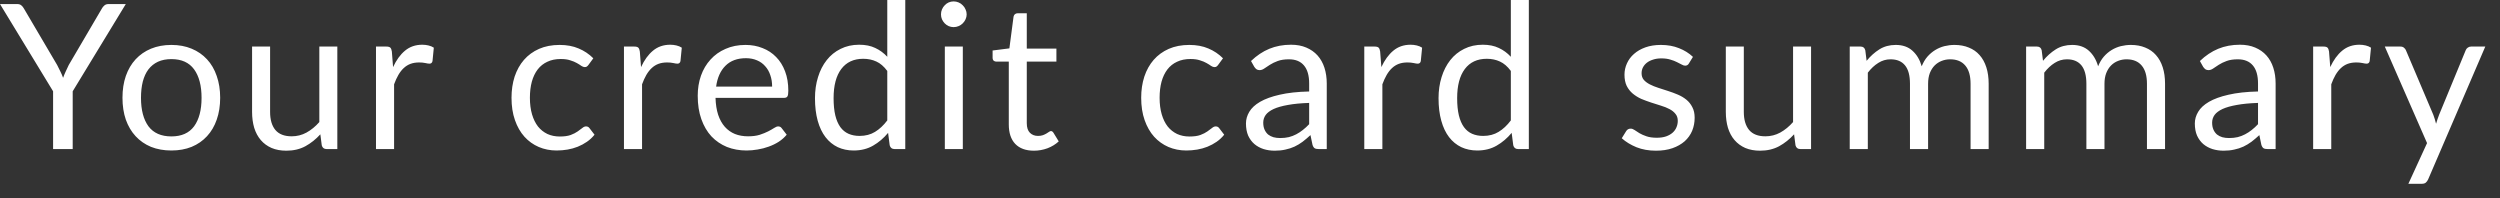 <?xml version="1.0" encoding="utf-8"?>
<svg xmlns="http://www.w3.org/2000/svg" fill="none" height="100%" overflow="visible" preserveAspectRatio="none" style="display: block;" viewBox="0 0 101 8" width="100%">
<rect x="0" y="0" width="101" height="8" fill="#333333" stroke="none"/>
<path d="M2.937 3.688V6.022H2.145V3.688L0 0.164H0.694C0.765 0.164 0.821 0.181 0.862 0.217C0.903 0.249 0.938 0.293 0.968 0.348L2.308 2.625C2.357 2.72 2.402 2.81 2.443 2.895C2.484 2.976 2.519 3.06 2.549 3.144C2.579 3.06 2.613 2.976 2.651 2.895C2.689 2.81 2.732 2.72 2.778 2.625L4.114 0.348C4.138 0.301 4.172 0.259 4.216 0.221C4.259 0.183 4.315 0.164 4.383 0.164H5.082L2.937 3.688ZM6.925 1.815C7.228 1.815 7.5 1.866 7.742 1.967C7.985 2.067 8.192 2.211 8.363 2.396C8.535 2.581 8.666 2.806 8.756 3.071C8.848 3.332 8.895 3.625 8.895 3.95C8.895 4.277 8.848 4.571 8.756 4.833C8.666 5.094 8.535 5.318 8.363 5.503C8.192 5.689 7.985 5.832 7.742 5.933C7.5 6.031 7.228 6.08 6.925 6.08C6.62 6.08 6.345 6.031 6.1 5.933C5.858 5.832 5.651 5.689 5.479 5.503C5.308 5.318 5.176 5.094 5.083 4.833C4.993 4.571 4.948 4.277 4.948 3.95C4.948 3.625 4.993 3.332 5.083 3.071C5.176 2.806 5.308 2.581 5.479 2.396C5.651 2.211 5.858 2.067 6.1 1.967C6.345 1.866 6.62 1.815 6.925 1.815ZM6.925 5.511C7.334 5.511 7.639 5.375 7.841 5.103C8.042 4.827 8.143 4.444 8.143 3.954C8.143 3.46 8.042 3.076 7.841 2.801C7.639 2.525 7.334 2.388 6.925 2.388C6.718 2.388 6.537 2.423 6.382 2.494C6.23 2.565 6.102 2.667 5.998 2.801C5.897 2.934 5.821 3.099 5.769 3.295C5.72 3.489 5.696 3.708 5.696 3.954C5.696 4.444 5.797 4.827 5.998 5.103C6.202 5.375 6.512 5.511 6.925 5.511ZM13.628 1.881V6.022H13.195C13.092 6.022 13.026 5.972 12.999 5.871L12.942 5.426C12.762 5.625 12.561 5.785 12.337 5.908C12.114 6.028 11.858 6.088 11.569 6.088C11.343 6.088 11.143 6.051 10.969 5.977C10.797 5.901 10.653 5.795 10.536 5.659C10.419 5.522 10.33 5.357 10.27 5.164C10.213 4.97 10.184 4.756 10.184 4.522V1.881H10.912V4.522C10.912 4.835 10.982 5.078 11.124 5.25C11.268 5.421 11.488 5.507 11.782 5.507C11.997 5.507 12.197 5.457 12.382 5.356C12.57 5.252 12.743 5.111 12.901 4.931V1.881H13.628ZM15.88 2.711C16.011 2.427 16.171 2.206 16.362 2.048C16.553 1.888 16.786 1.807 17.061 1.807C17.148 1.807 17.231 1.817 17.31 1.836C17.392 1.855 17.464 1.885 17.526 1.926L17.473 2.469C17.457 2.538 17.416 2.572 17.351 2.572C17.312 2.572 17.257 2.564 17.183 2.547C17.11 2.531 17.027 2.523 16.934 2.523C16.803 2.523 16.686 2.542 16.583 2.58C16.482 2.618 16.391 2.675 16.309 2.752C16.23 2.825 16.158 2.918 16.093 3.03C16.03 3.139 15.973 3.264 15.921 3.406V6.022H15.19V1.881H15.606C15.685 1.881 15.74 1.896 15.77 1.926C15.8 1.956 15.82 2.007 15.831 2.081L15.88 2.711ZM23.778 2.617C23.756 2.647 23.734 2.67 23.712 2.686C23.691 2.703 23.66 2.711 23.622 2.711C23.581 2.711 23.537 2.694 23.488 2.662C23.439 2.626 23.377 2.588 23.304 2.547C23.233 2.506 23.144 2.469 23.038 2.437C22.935 2.401 22.807 2.384 22.654 2.384C22.45 2.384 22.27 2.42 22.115 2.494C21.96 2.565 21.829 2.668 21.723 2.805C21.619 2.941 21.54 3.106 21.486 3.299C21.434 3.493 21.408 3.71 21.408 3.95C21.408 4.2 21.437 4.424 21.494 4.62C21.551 4.814 21.632 4.977 21.735 5.111C21.841 5.242 21.968 5.342 22.115 5.413C22.265 5.481 22.432 5.515 22.617 5.515C22.794 5.515 22.94 5.495 23.055 5.454C23.169 5.411 23.263 5.363 23.336 5.311C23.413 5.259 23.475 5.213 23.524 5.172C23.576 5.128 23.627 5.107 23.675 5.107C23.735 5.107 23.782 5.13 23.814 5.176L24.019 5.442C23.929 5.554 23.827 5.649 23.712 5.728C23.598 5.807 23.474 5.874 23.34 5.928C23.21 5.98 23.072 6.018 22.928 6.043C22.784 6.067 22.637 6.08 22.487 6.08C22.228 6.08 21.987 6.032 21.764 5.937C21.543 5.841 21.351 5.704 21.188 5.524C21.024 5.341 20.896 5.118 20.804 4.853C20.711 4.589 20.665 4.288 20.665 3.95C20.665 3.642 20.707 3.357 20.791 3.095C20.879 2.833 21.004 2.608 21.167 2.42C21.333 2.23 21.536 2.081 21.776 1.975C22.018 1.868 22.296 1.815 22.609 1.815C22.901 1.815 23.157 1.863 23.377 1.958C23.601 2.051 23.798 2.183 23.97 2.355L23.778 2.617ZM25.898 2.711C26.029 2.427 26.189 2.206 26.38 2.048C26.571 1.888 26.804 1.807 27.079 1.807C27.166 1.807 27.249 1.817 27.328 1.836C27.41 1.855 27.482 1.885 27.544 1.926L27.491 2.469C27.475 2.538 27.434 2.572 27.369 2.572C27.331 2.572 27.275 2.564 27.201 2.547C27.128 2.531 27.045 2.523 26.952 2.523C26.821 2.523 26.704 2.542 26.601 2.58C26.5 2.618 26.409 2.675 26.327 2.752C26.248 2.825 26.176 2.918 26.11 3.03C26.048 3.139 25.991 3.264 25.939 3.406V6.022H25.208V1.881H25.624C25.703 1.881 25.758 1.896 25.788 1.926C25.818 1.956 25.838 2.007 25.849 2.081L25.898 2.711ZM31.194 3.5C31.194 3.331 31.17 3.177 31.121 3.038C31.075 2.896 31.005 2.775 30.913 2.674C30.823 2.57 30.712 2.491 30.582 2.437C30.451 2.38 30.302 2.351 30.136 2.351C29.788 2.351 29.511 2.453 29.307 2.658C29.106 2.859 28.98 3.14 28.931 3.5H31.194ZM31.783 5.442C31.693 5.551 31.585 5.646 31.46 5.728C31.335 5.807 31.2 5.873 31.055 5.924C30.914 5.976 30.767 6.014 30.614 6.039C30.462 6.066 30.311 6.08 30.161 6.08C29.875 6.08 29.611 6.032 29.368 5.937C29.129 5.838 28.92 5.697 28.743 5.511C28.569 5.323 28.433 5.092 28.335 4.816C28.237 4.541 28.188 4.225 28.188 3.868C28.188 3.579 28.231 3.309 28.319 3.058C28.408 2.807 28.536 2.591 28.703 2.408C28.869 2.223 29.072 2.078 29.311 1.975C29.551 1.868 29.82 1.815 30.12 1.815C30.368 1.815 30.597 1.858 30.806 1.942C31.019 2.024 31.201 2.144 31.354 2.302C31.509 2.457 31.63 2.651 31.717 2.882C31.805 3.111 31.848 3.373 31.848 3.667C31.848 3.782 31.836 3.858 31.811 3.896C31.787 3.935 31.741 3.954 31.672 3.954H28.907C28.915 4.215 28.95 4.443 29.013 4.636C29.078 4.83 29.168 4.992 29.283 5.123C29.397 5.251 29.533 5.348 29.691 5.413C29.849 5.476 30.026 5.507 30.222 5.507C30.405 5.507 30.561 5.487 30.692 5.446C30.825 5.402 30.94 5.356 31.035 5.307C31.13 5.258 31.209 5.213 31.272 5.172C31.337 5.128 31.393 5.107 31.439 5.107C31.499 5.107 31.546 5.13 31.578 5.176L31.783 5.442ZM35.846 2.866C35.71 2.683 35.563 2.557 35.405 2.486C35.247 2.412 35.07 2.375 34.874 2.375C34.49 2.375 34.194 2.513 33.987 2.788C33.78 3.064 33.677 3.456 33.677 3.966C33.677 4.236 33.7 4.467 33.746 4.661C33.792 4.852 33.861 5.01 33.95 5.135C34.04 5.258 34.151 5.348 34.281 5.405C34.412 5.462 34.56 5.491 34.727 5.491C34.966 5.491 35.175 5.436 35.352 5.327C35.531 5.218 35.696 5.064 35.846 4.865V2.866ZM36.573 0V6.022H36.14C36.037 6.022 35.971 5.972 35.944 5.871L35.879 5.368C35.702 5.581 35.5 5.753 35.274 5.883C35.048 6.014 34.786 6.08 34.49 6.08C34.253 6.08 34.038 6.035 33.844 5.945C33.651 5.852 33.486 5.717 33.35 5.54C33.214 5.363 33.109 5.142 33.035 4.878C32.962 4.613 32.925 4.309 32.925 3.966C32.925 3.661 32.966 3.377 33.048 3.115C33.129 2.851 33.246 2.622 33.399 2.429C33.551 2.235 33.738 2.084 33.959 1.975C34.182 1.863 34.432 1.807 34.71 1.807C34.964 1.807 35.18 1.851 35.36 1.938C35.542 2.022 35.704 2.141 35.846 2.294V0H36.573ZM38.898 1.881V6.022H38.171V1.881H38.898ZM39.053 0.581C39.053 0.651 39.038 0.718 39.008 0.781C38.981 0.841 38.943 0.895 38.894 0.944C38.848 0.991 38.792 1.028 38.727 1.055C38.664 1.082 38.597 1.096 38.526 1.096C38.456 1.096 38.389 1.082 38.326 1.055C38.266 1.028 38.213 0.991 38.167 0.944C38.12 0.895 38.084 0.841 38.056 0.781C38.029 0.718 38.016 0.651 38.016 0.581C38.016 0.51 38.029 0.443 38.056 0.38C38.084 0.315 38.12 0.259 38.167 0.213C38.213 0.164 38.266 0.125 38.326 0.098C38.389 0.071 38.456 0.057 38.526 0.057C38.597 0.057 38.664 0.071 38.727 0.098C38.792 0.125 38.848 0.164 38.894 0.213C38.943 0.259 38.981 0.315 39.008 0.38C39.038 0.443 39.053 0.51 39.053 0.581ZM41.772 6.088C41.445 6.088 41.193 5.997 41.016 5.814C40.842 5.631 40.755 5.368 40.755 5.025V2.49H40.256C40.213 2.49 40.176 2.478 40.146 2.453C40.116 2.426 40.101 2.385 40.101 2.33V2.04L40.779 1.954L40.947 0.675C40.955 0.634 40.972 0.601 41 0.576C41.03 0.549 41.068 0.536 41.114 0.536H41.482V1.963H42.679V2.49H41.482V4.976C41.482 5.15 41.524 5.28 41.608 5.364C41.693 5.449 41.802 5.491 41.935 5.491C42.011 5.491 42.077 5.481 42.131 5.462C42.188 5.441 42.237 5.417 42.278 5.393C42.319 5.368 42.353 5.346 42.38 5.327C42.41 5.306 42.436 5.295 42.458 5.295C42.496 5.295 42.53 5.318 42.56 5.364L42.773 5.712C42.647 5.829 42.496 5.922 42.319 5.99C42.142 6.055 41.96 6.088 41.772 6.088ZM49.217 2.617C49.196 2.647 49.174 2.67 49.152 2.686C49.13 2.703 49.1 2.711 49.062 2.711C49.021 2.711 48.976 2.694 48.927 2.662C48.878 2.626 48.817 2.588 48.743 2.547C48.673 2.506 48.584 2.469 48.478 2.437C48.374 2.401 48.246 2.384 48.094 2.384C47.89 2.384 47.71 2.42 47.555 2.494C47.399 2.565 47.269 2.668 47.163 2.805C47.059 2.941 46.98 3.106 46.926 3.299C46.874 3.493 46.848 3.71 46.848 3.95C46.848 4.2 46.877 4.424 46.934 4.62C46.991 4.814 47.071 4.977 47.175 5.111C47.281 5.242 47.408 5.342 47.555 5.413C47.704 5.481 47.872 5.515 48.057 5.515C48.234 5.515 48.38 5.495 48.494 5.454C48.609 5.411 48.703 5.363 48.776 5.311C48.852 5.259 48.915 5.213 48.964 5.172C49.016 5.128 49.066 5.107 49.115 5.107C49.175 5.107 49.221 5.13 49.254 5.176L49.458 5.442C49.368 5.554 49.266 5.649 49.152 5.728C49.038 5.807 48.914 5.874 48.78 5.928C48.65 5.98 48.512 6.018 48.368 6.043C48.223 6.067 48.076 6.08 47.926 6.08C47.668 6.08 47.427 6.032 47.203 5.937C46.983 5.841 46.791 5.704 46.627 5.524C46.464 5.341 46.336 5.118 46.243 4.853C46.15 4.589 46.104 4.288 46.104 3.95C46.104 3.642 46.146 3.357 46.231 3.095C46.318 2.833 46.444 2.608 46.607 2.42C46.773 2.23 46.976 2.081 47.216 1.975C47.458 1.868 47.736 1.815 48.049 1.815C48.34 1.815 48.596 1.863 48.817 1.958C49.04 2.051 49.238 2.183 49.409 2.355L49.217 2.617ZM52.89 4.158C52.555 4.169 52.269 4.196 52.032 4.24C51.798 4.281 51.606 4.335 51.456 4.403C51.309 4.472 51.201 4.552 51.133 4.645C51.068 4.737 51.035 4.841 51.035 4.955C51.035 5.064 51.053 5.158 51.088 5.237C51.124 5.316 51.171 5.382 51.231 5.434C51.294 5.483 51.366 5.52 51.448 5.544C51.532 5.566 51.622 5.577 51.717 5.577C51.845 5.577 51.962 5.565 52.069 5.54C52.175 5.513 52.274 5.475 52.367 5.426C52.462 5.376 52.552 5.318 52.636 5.25C52.724 5.182 52.808 5.104 52.89 5.017V4.158ZM50.541 2.465C50.77 2.245 51.016 2.08 51.28 1.971C51.544 1.862 51.837 1.807 52.159 1.807C52.39 1.807 52.596 1.845 52.775 1.922C52.955 1.998 53.106 2.104 53.229 2.241C53.351 2.377 53.444 2.542 53.507 2.735C53.569 2.929 53.601 3.141 53.601 3.373V6.022H53.278C53.207 6.022 53.153 6.012 53.114 5.99C53.076 5.965 53.046 5.919 53.025 5.851L52.943 5.458C52.834 5.559 52.728 5.649 52.624 5.728C52.521 5.804 52.412 5.87 52.297 5.924C52.183 5.976 52.06 6.016 51.93 6.043C51.802 6.073 51.659 6.088 51.501 6.088C51.34 6.088 51.189 6.066 51.047 6.022C50.906 5.976 50.782 5.908 50.676 5.818C50.572 5.728 50.489 5.615 50.426 5.479C50.367 5.34 50.337 5.176 50.337 4.988C50.337 4.824 50.382 4.668 50.471 4.518C50.561 4.365 50.707 4.23 50.908 4.113C51.11 3.996 51.373 3.9 51.697 3.827C52.021 3.751 52.419 3.707 52.89 3.696V3.373C52.89 3.051 52.82 2.809 52.681 2.645C52.543 2.479 52.34 2.396 52.073 2.396C51.893 2.396 51.742 2.419 51.619 2.465C51.499 2.509 51.395 2.559 51.305 2.617C51.218 2.671 51.141 2.722 51.076 2.768C51.013 2.812 50.951 2.833 50.888 2.833C50.839 2.833 50.797 2.821 50.761 2.797C50.726 2.769 50.696 2.737 50.672 2.698L50.541 2.465ZM55.807 2.711C55.938 2.427 56.099 2.206 56.289 2.048C56.48 1.888 56.713 1.807 56.988 1.807C57.075 1.807 57.158 1.817 57.237 1.836C57.319 1.855 57.391 1.885 57.453 1.926L57.4 2.469C57.384 2.538 57.343 2.572 57.278 2.572C57.24 2.572 57.184 2.564 57.11 2.547C57.037 2.531 56.954 2.523 56.861 2.523C56.73 2.523 56.613 2.542 56.51 2.58C56.409 2.618 56.318 2.675 56.236 2.752C56.157 2.825 56.085 2.918 56.02 3.03C55.957 3.139 55.9 3.264 55.848 3.406V6.022H55.117V1.881H55.533C55.612 1.881 55.667 1.896 55.697 1.926C55.727 1.956 55.747 2.007 55.758 2.081L55.807 2.711ZM61.038 2.866C60.902 2.683 60.755 2.557 60.597 2.486C60.439 2.412 60.262 2.375 60.066 2.375C59.682 2.375 59.386 2.513 59.179 2.788C58.972 3.064 58.869 3.456 58.869 3.966C58.869 4.236 58.892 4.467 58.938 4.661C58.985 4.852 59.053 5.01 59.143 5.135C59.233 5.258 59.343 5.348 59.474 5.405C59.604 5.462 59.753 5.491 59.919 5.491C60.159 5.491 60.367 5.436 60.544 5.327C60.724 5.218 60.888 5.064 61.038 4.865V2.866ZM61.765 0V6.022H61.332C61.229 6.022 61.163 5.972 61.136 5.871L61.071 5.368C60.894 5.581 60.692 5.753 60.466 5.883C60.24 6.014 59.979 6.08 59.682 6.08C59.445 6.08 59.23 6.035 59.036 5.945C58.843 5.852 58.678 5.717 58.542 5.54C58.406 5.363 58.301 5.142 58.228 4.878C58.154 4.613 58.117 4.309 58.117 3.966C58.117 3.661 58.158 3.377 58.24 3.115C58.322 2.851 58.439 2.622 58.591 2.429C58.744 2.235 58.93 2.084 59.151 1.975C59.374 1.863 59.625 1.807 59.903 1.807C60.156 1.807 60.372 1.851 60.552 1.938C60.735 2.022 60.897 2.141 61.038 2.294V0H61.765ZM68.231 2.564C68.199 2.623 68.148 2.653 68.08 2.653C68.039 2.653 67.993 2.638 67.941 2.608C67.89 2.579 67.826 2.546 67.749 2.51C67.676 2.472 67.587 2.438 67.484 2.408C67.38 2.375 67.258 2.359 67.116 2.359C66.994 2.359 66.883 2.375 66.785 2.408C66.687 2.438 66.603 2.48 66.532 2.535C66.464 2.589 66.411 2.653 66.373 2.727C66.337 2.798 66.32 2.876 66.32 2.96C66.32 3.066 66.35 3.155 66.409 3.226C66.472 3.297 66.554 3.358 66.655 3.41C66.755 3.462 66.87 3.508 66.998 3.549C67.126 3.587 67.256 3.629 67.39 3.676C67.526 3.719 67.658 3.768 67.786 3.823C67.914 3.877 68.028 3.945 68.129 4.027C68.23 4.109 68.31 4.21 68.37 4.33C68.433 4.447 68.464 4.589 68.464 4.755C68.464 4.946 68.43 5.123 68.362 5.287C68.294 5.447 68.193 5.588 68.06 5.708C67.926 5.825 67.763 5.918 67.57 5.986C67.376 6.054 67.153 6.088 66.9 6.088C66.611 6.088 66.35 6.042 66.115 5.949C65.881 5.853 65.682 5.732 65.519 5.585L65.691 5.307C65.712 5.272 65.738 5.244 65.768 5.225C65.798 5.206 65.836 5.197 65.882 5.197C65.931 5.197 65.983 5.216 66.038 5.254C66.092 5.292 66.157 5.334 66.234 5.381C66.313 5.427 66.408 5.469 66.52 5.507C66.631 5.545 66.77 5.565 66.936 5.565C67.078 5.565 67.202 5.547 67.308 5.511C67.414 5.473 67.503 5.423 67.574 5.36C67.644 5.297 67.696 5.225 67.729 5.143C67.764 5.062 67.782 4.974 67.782 4.882C67.782 4.767 67.751 4.673 67.688 4.6C67.628 4.523 67.548 4.459 67.447 4.407C67.346 4.353 67.231 4.307 67.1 4.268C66.972 4.228 66.84 4.185 66.704 4.142C66.57 4.098 66.438 4.049 66.307 3.995C66.179 3.937 66.065 3.866 65.964 3.782C65.863 3.697 65.782 3.594 65.719 3.471C65.659 3.346 65.629 3.195 65.629 3.017C65.629 2.859 65.662 2.708 65.727 2.564C65.793 2.416 65.888 2.288 66.013 2.179C66.138 2.067 66.292 1.979 66.475 1.913C66.657 1.848 66.866 1.815 67.1 1.815C67.372 1.815 67.616 1.859 67.831 1.946C68.049 2.031 68.237 2.148 68.395 2.298L68.231 2.564ZM73.167 1.881V6.022H72.734C72.63 6.022 72.565 5.972 72.538 5.871L72.481 5.426C72.301 5.625 72.099 5.785 71.876 5.908C71.653 6.028 71.397 6.088 71.108 6.088C70.882 6.088 70.682 6.051 70.507 5.977C70.336 5.901 70.192 5.795 70.075 5.659C69.957 5.522 69.869 5.357 69.809 5.164C69.752 4.97 69.723 4.756 69.723 4.522V1.881H70.45V4.522C70.45 4.835 70.521 5.078 70.663 5.25C70.807 5.421 71.026 5.507 71.32 5.507C71.536 5.507 71.736 5.457 71.921 5.356C72.109 5.252 72.282 5.111 72.44 4.931V1.881H73.167ZM74.729 6.022V1.881H75.166C75.269 1.881 75.333 1.931 75.358 2.032L75.411 2.457C75.564 2.269 75.735 2.115 75.926 1.995C76.116 1.875 76.337 1.815 76.588 1.815C76.865 1.815 77.09 1.893 77.261 2.048C77.436 2.204 77.561 2.414 77.637 2.678C77.697 2.528 77.773 2.399 77.866 2.29C77.962 2.181 78.068 2.091 78.185 2.02C78.302 1.949 78.426 1.897 78.556 1.864C78.69 1.832 78.825 1.815 78.961 1.815C79.179 1.815 79.372 1.851 79.541 1.922C79.713 1.99 79.857 2.091 79.974 2.224C80.094 2.358 80.185 2.523 80.248 2.719C80.31 2.912 80.342 3.135 80.342 3.385V6.022H79.611V3.385C79.611 3.061 79.54 2.816 79.398 2.649C79.256 2.48 79.052 2.396 78.785 2.396C78.665 2.396 78.551 2.418 78.442 2.461C78.336 2.502 78.242 2.564 78.16 2.645C78.079 2.727 78.013 2.831 77.964 2.956C77.918 3.079 77.895 3.222 77.895 3.385V6.022H77.163V3.385C77.163 3.053 77.097 2.805 76.963 2.641C76.83 2.478 76.635 2.396 76.379 2.396C76.199 2.396 76.033 2.445 75.881 2.543C75.728 2.638 75.588 2.769 75.46 2.936V6.022H74.729ZM81.855 6.022V1.881H82.292C82.396 1.881 82.46 1.931 82.484 2.032L82.537 2.457C82.69 2.269 82.862 2.115 83.052 1.995C83.243 1.875 83.463 1.815 83.714 1.815C83.992 1.815 84.216 1.893 84.388 2.048C84.562 2.204 84.688 2.414 84.764 2.678C84.824 2.528 84.9 2.399 84.993 2.29C85.088 2.181 85.194 2.091 85.311 2.02C85.428 1.949 85.552 1.897 85.683 1.864C85.816 1.832 85.951 1.815 86.087 1.815C86.305 1.815 86.499 1.851 86.668 1.922C86.839 1.99 86.983 2.091 87.1 2.224C87.22 2.358 87.312 2.523 87.374 2.719C87.437 2.912 87.468 3.135 87.468 3.385V6.022H86.737V3.385C86.737 3.061 86.666 2.816 86.525 2.649C86.383 2.48 86.179 2.396 85.912 2.396C85.792 2.396 85.677 2.418 85.569 2.461C85.462 2.502 85.368 2.564 85.287 2.645C85.205 2.727 85.14 2.831 85.091 2.956C85.044 3.079 85.021 3.222 85.021 3.385V6.022H84.29V3.385C84.29 3.053 84.223 2.805 84.09 2.641C83.956 2.478 83.762 2.396 83.506 2.396C83.326 2.396 83.16 2.445 83.007 2.543C82.855 2.638 82.715 2.769 82.587 2.936V6.022H81.855ZM91.224 4.158C90.889 4.169 90.603 4.196 90.367 4.24C90.132 4.281 89.94 4.335 89.791 4.403C89.644 4.472 89.536 4.552 89.468 4.645C89.403 4.737 89.37 4.841 89.37 4.955C89.37 5.064 89.388 5.158 89.423 5.237C89.458 5.316 89.506 5.382 89.566 5.434C89.629 5.483 89.701 5.52 89.782 5.544C89.867 5.566 89.957 5.577 90.052 5.577C90.18 5.577 90.297 5.565 90.403 5.54C90.51 5.513 90.609 5.475 90.701 5.426C90.797 5.376 90.887 5.318 90.971 5.25C91.058 5.182 91.143 5.104 91.224 5.017V4.158ZM88.876 2.465C89.104 2.245 89.351 2.08 89.615 1.971C89.879 1.862 90.172 1.807 90.493 1.807C90.725 1.807 90.93 1.845 91.11 1.922C91.29 1.998 91.441 2.104 91.564 2.241C91.686 2.377 91.779 2.542 91.841 2.735C91.904 2.929 91.935 3.141 91.935 3.373V6.022H91.612C91.542 6.022 91.487 6.012 91.449 5.99C91.411 5.965 91.381 5.919 91.359 5.851L91.278 5.458C91.169 5.559 91.062 5.649 90.959 5.728C90.855 5.804 90.746 5.87 90.632 5.924C90.518 5.976 90.395 6.016 90.264 6.043C90.136 6.073 89.993 6.088 89.835 6.088C89.675 6.088 89.524 6.066 89.382 6.022C89.24 5.976 89.117 5.908 89.01 5.818C88.907 5.728 88.824 5.615 88.761 5.479C88.701 5.34 88.671 5.176 88.671 4.988C88.671 4.824 88.716 4.668 88.806 4.518C88.896 4.365 89.042 4.23 89.243 4.113C89.445 3.996 89.707 3.9 90.032 3.827C90.356 3.751 90.753 3.707 91.224 3.696V3.373C91.224 3.051 91.155 2.809 91.016 2.645C90.877 2.479 90.674 2.396 90.407 2.396C90.228 2.396 90.076 2.419 89.954 2.465C89.834 2.509 89.729 2.559 89.639 2.617C89.552 2.671 89.476 2.722 89.411 2.768C89.348 2.812 89.285 2.833 89.223 2.833C89.174 2.833 89.132 2.821 89.096 2.797C89.061 2.769 89.031 2.737 89.006 2.698L88.876 2.465ZM94.142 2.711C94.273 2.427 94.433 2.206 94.624 2.048C94.815 1.888 95.047 1.807 95.323 1.807C95.41 1.807 95.493 1.817 95.572 1.836C95.653 1.855 95.725 1.885 95.788 1.926L95.735 2.469C95.719 2.538 95.678 2.572 95.612 2.572C95.574 2.572 95.519 2.564 95.445 2.547C95.371 2.531 95.288 2.523 95.196 2.523C95.065 2.523 94.948 2.542 94.844 2.58C94.744 2.618 94.653 2.675 94.571 2.752C94.492 2.825 94.42 2.918 94.354 3.03C94.292 3.139 94.234 3.264 94.183 3.406V6.022H93.451V1.881H93.868C93.947 1.881 94.002 1.896 94.032 1.926C94.061 1.956 94.082 2.007 94.093 2.081L94.142 2.711ZM100.406 1.881L98.098 7.245C98.074 7.299 98.043 7.343 98.004 7.376C97.969 7.408 97.913 7.425 97.837 7.425H97.298L98.053 5.781L96.346 1.881H96.975C97.037 1.881 97.087 1.897 97.122 1.93C97.16 1.96 97.186 1.994 97.2 2.032L98.307 4.641C98.35 4.755 98.387 4.875 98.417 5C98.455 4.872 98.496 4.751 98.54 4.636L99.614 2.032C99.63 1.988 99.657 1.953 99.696 1.926C99.736 1.896 99.781 1.881 99.83 1.881H100.406Z" fill="white" id="Vector"/>
</svg>